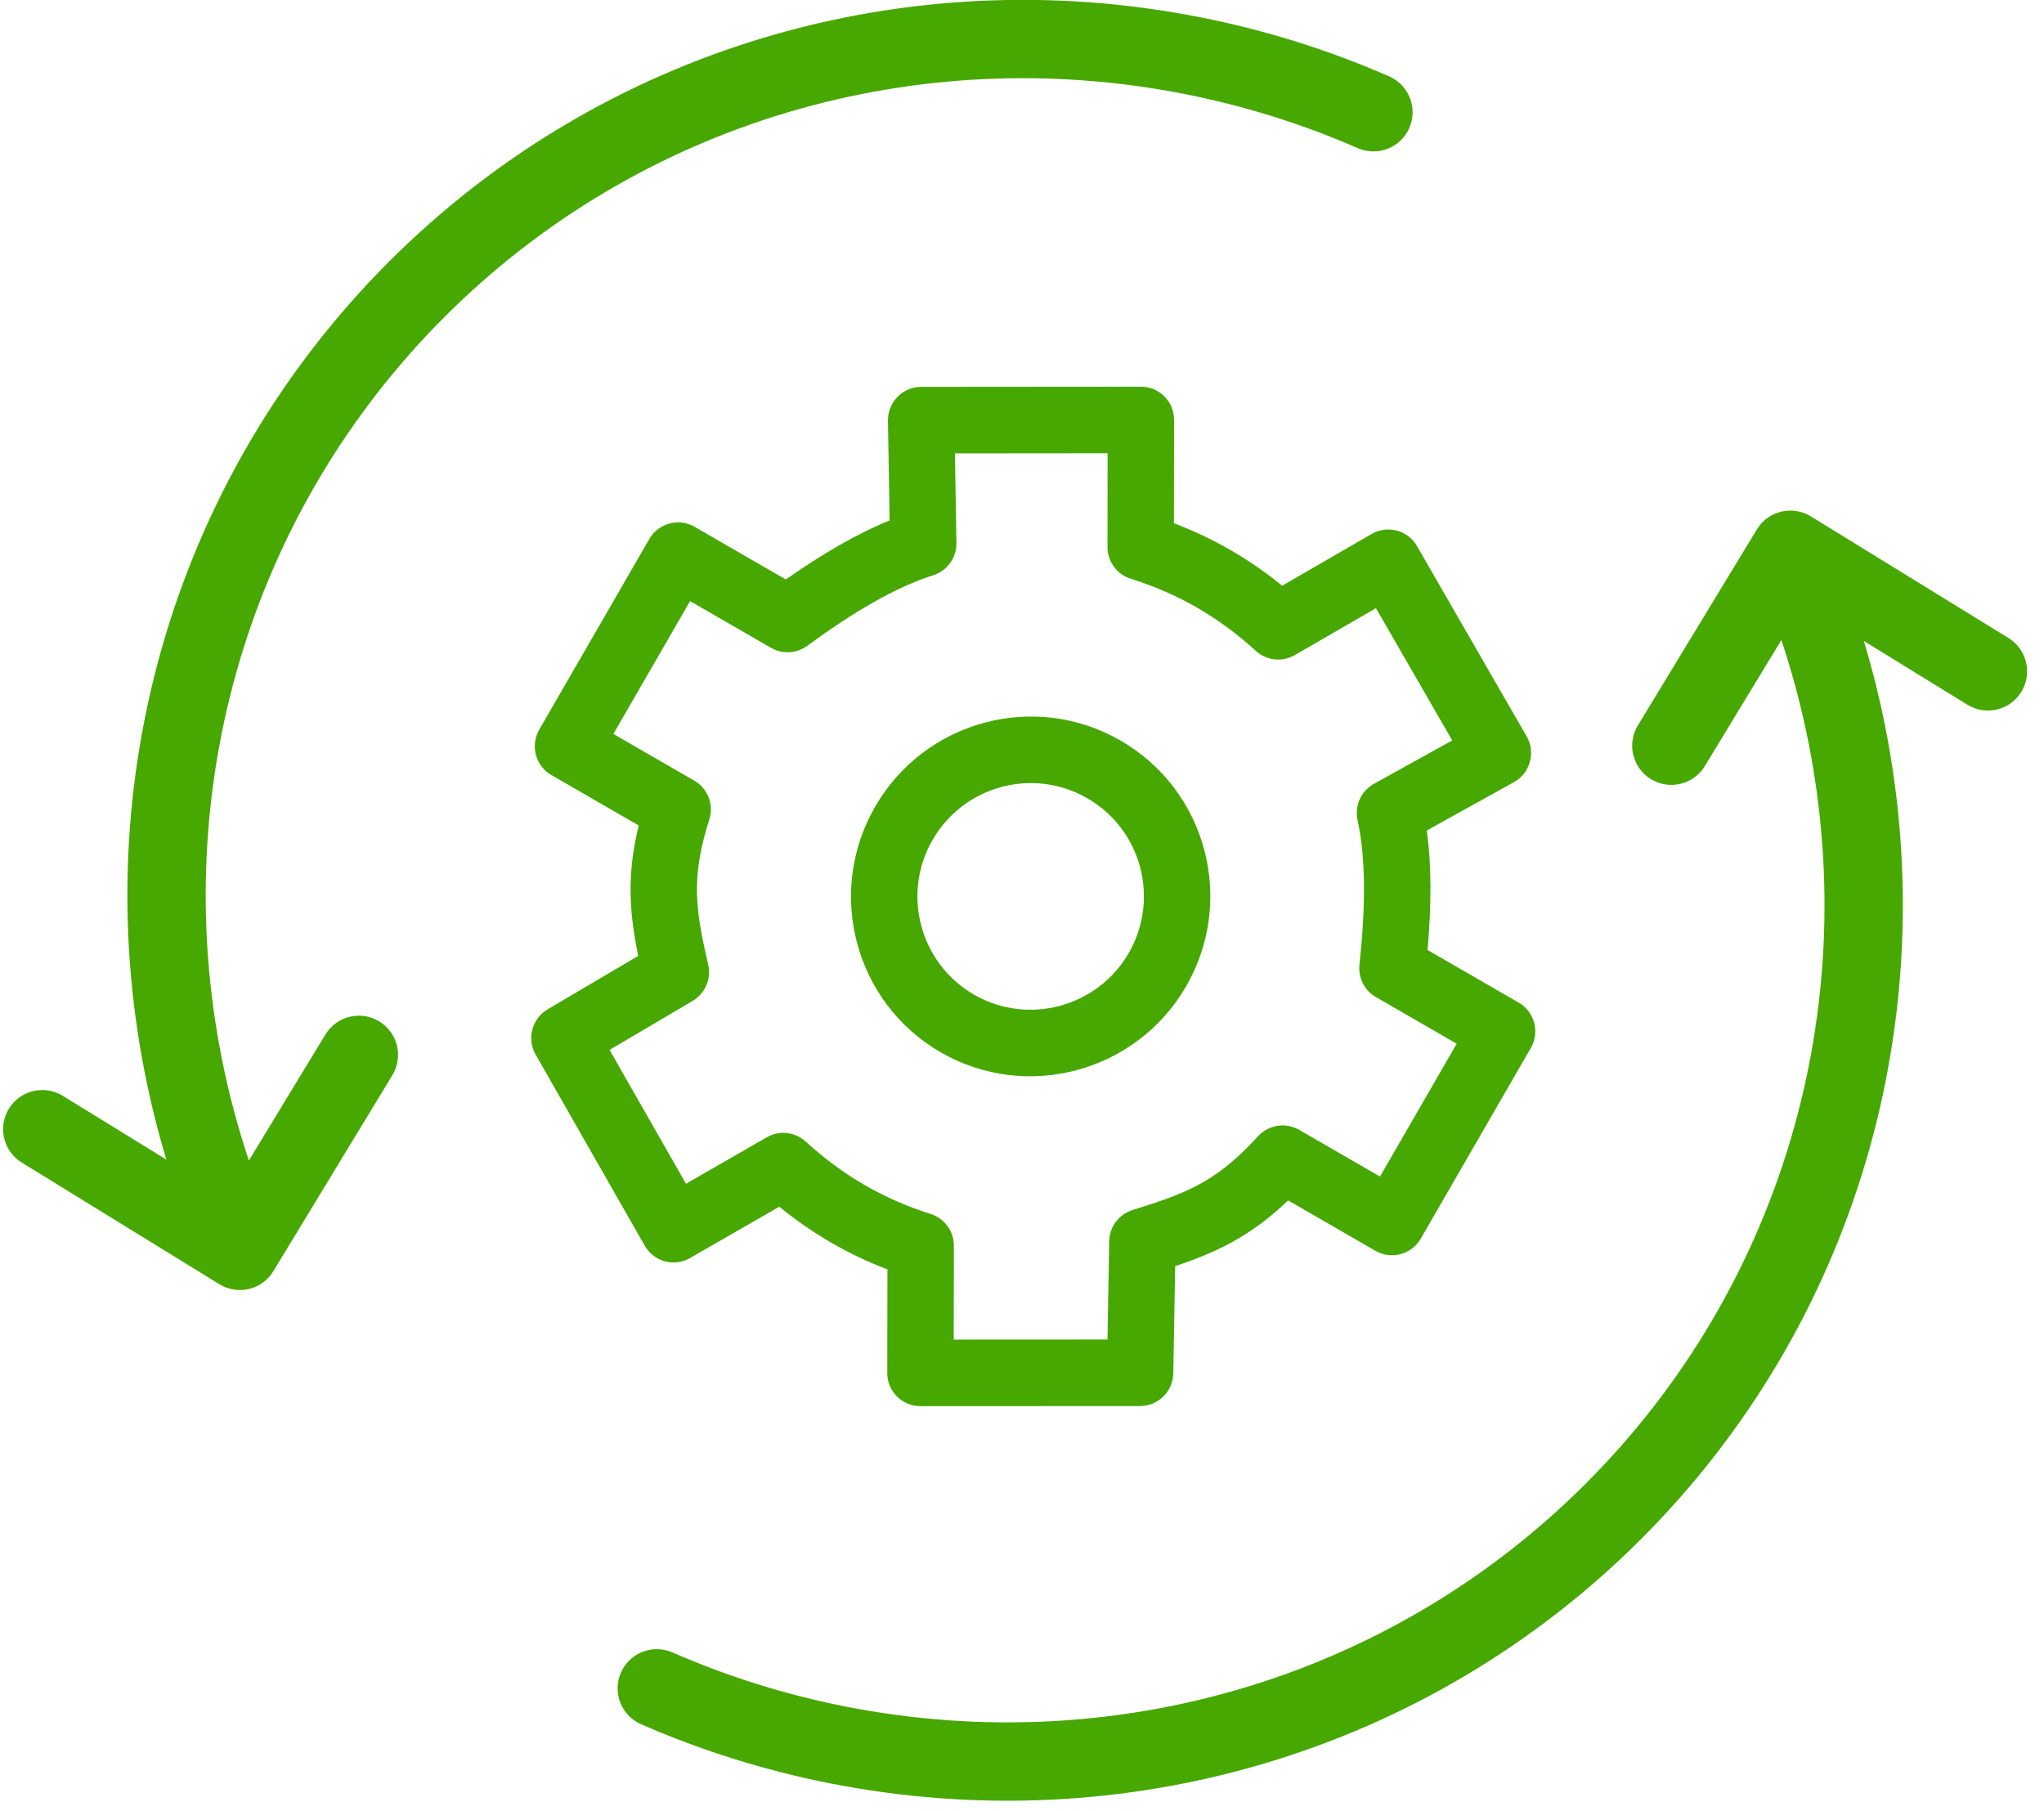 <?xml version="1.0" encoding="UTF-8"?>
<svg width="114px" height="101px" viewBox="0 0 114 101" version="1.1" xmlns="http://www.w3.org/2000/svg" xmlns:xlink="http://www.w3.org/1999/xlink">
    <!-- Generator: Sketch 44.1 (41455) - http://www.bohemiancoding.com/sketch -->
    <title>Icono Rueda</title>
    <desc>Created with Sketch.</desc>
    <defs></defs>
    <g id="Page-1" stroke="none" stroke-width="1" fill="none" fill-rule="evenodd">
        <g id="Cobertura-Solar" transform="translate(-302, -2645)" fill-rule="nonzero" fill="#46A800">
            <g id="ventajas" transform="translate(-2, 2182)">
                <g id="Icono-Rueda" transform="translate(361, 513) rotate(-45) translate(-361, -513) translate(311, 463)">
                    <g id="Flechas">
                        <path d="M5.88,26.633 C6.647,25.204 7.482,23.813 8.382,22.463 C17.67,8.529 33.162,0 50.079,0 C66.955,0 82.413,8.487 91.71,22.364 C93.759,25.421 95.474,28.696 96.822,32.134 C97.263,33.257 96.709,34.525 95.586,34.965 C94.463,35.406 93.195,34.852 92.755,33.729 C91.522,30.586 89.954,27.592 88.081,24.796 C79.584,12.113 65.478,4.369 50.079,4.369 C34.642,4.369 20.506,12.152 12.017,24.886 C10.94,26.503 9.964,28.185 9.096,29.924 L17.084,27.971 C18.256,27.685 19.438,28.403 19.724,29.575 C20.011,30.747 19.293,31.929 18.121,32.215 L5.699,35.251 C4.522,35.539 3.336,34.814 3.055,33.635 L0.06,21.045 C-0.219,19.872 0.506,18.694 1.679,18.415 C2.853,18.135 4.031,18.86 4.31,20.034 L5.88,26.633 Z" id="Combined-Shape"></path>
                        <path d="M8.065,91.075 C8.832,89.646 9.667,88.255 10.566,86.905 C19.855,72.971 35.346,64.442 52.264,64.442 C69.14,64.442 84.598,72.929 93.895,86.806 C95.943,89.863 97.659,93.138 99.007,96.576 C99.447,97.699 98.894,98.967 97.77,99.407 C96.647,99.847 95.38,99.294 94.939,98.171 C93.707,95.028 92.138,92.034 90.265,89.238 C81.769,76.555 67.663,68.811 52.264,68.811 C36.827,68.811 22.69,76.594 14.202,89.328 C13.124,90.945 12.148,92.627 11.28,94.365 L19.268,92.413 C20.44,92.127 21.622,92.845 21.909,94.017 C22.195,95.189 21.477,96.371 20.305,96.657 L7.884,99.693 C6.707,99.981 5.52,99.256 5.24,98.077 L2.244,85.487 C1.965,84.314 2.69,83.136 3.864,82.857 C5.037,82.577 6.215,83.302 6.495,84.476 L8.065,91.075 Z" id="Combined-Shape-Copy" transform="translate(50.671, 82.099) rotate(-180) translate(-50.671, -82.099) "></path>
                    </g>
                    <g id="Page-1" transform="translate(15.291, 15.291)">
                        <path d="M62.07,41.41 C62.957,41.921 63.261,43.051 62.75,43.935 L56.615,54.541 C56.096,55.439 54.937,55.737 54.047,55.202 L49.287,52.342 C47.696,53.576 45.777,54.663 43.534,55.713 L43.534,61.583 C43.534,62.604 42.703,63.432 41.677,63.432 L29.408,63.432 C28.382,63.432 27.551,62.604 27.551,61.583 L27.551,55.96 C25.078,55.238 23.344,54.197 21.398,52.489 C21.337,52.436 21.281,52.386 21.226,52.338 L16.001,55.234 C15.114,55.726 13.995,55.417 13.488,54.541 L7.358,43.935 C6.846,43.05 7.151,41.92 8.039,41.41 L13.044,38.531 C12.669,36.188 12.68,33.887 13.057,31.558 L8.091,28.681 C7.204,28.167 6.904,27.035 7.419,26.152 L13.611,15.546 C14.123,14.669 15.247,14.367 16.133,14.867 L21.237,17.751 C21.287,17.707 21.337,17.663 21.391,17.615 C23.336,15.904 25.072,14.861 27.551,14.138 L27.551,8.511 C27.551,7.49 28.382,6.661 29.408,6.661 L41.677,6.661 C42.703,6.661 43.534,7.49 43.534,8.511 L43.534,14.383 C45.767,15.426 47.691,16.516 49.281,17.751 L54.047,14.891 C54.938,14.357 56.096,14.655 56.615,15.552 L62.75,26.159 C63.261,27.043 62.957,28.173 62.07,28.684 L57.073,31.561 C57.453,33.904 57.448,36.206 57.075,38.532 L62.07,41.41 Z M58.606,43.688 L54.076,41.077 C53.376,40.674 53.019,39.867 53.192,39.08 C53.788,36.37 53.798,33.751 53.189,31.018 C53.013,30.23 53.371,29.42 54.072,29.016 L58.606,26.405 L54.342,19.034 L50.058,21.604 C49.352,22.028 48.45,21.937 47.843,21.381 C46.217,19.892 43.844,18.553 40.925,17.265 C40.253,16.969 39.82,16.306 39.82,15.574 L39.82,10.361 L31.265,10.361 L31.265,15.574 C31.265,16.441 30.661,17.191 29.811,17.379 C27.161,17.967 25.706,18.755 23.85,20.388 C23.56,20.643 23.366,20.82 22.754,21.383 C22.16,21.929 21.28,22.03 20.578,21.633 L15.898,18.988 L11.563,26.413 L16.06,29.018 C16.757,29.422 17.113,30.229 16.94,31.014 C16.342,33.734 16.324,36.35 16.928,39.078 C17.102,39.865 16.744,40.675 16.043,41.078 L11.502,43.69 L15.794,51.115 L20.587,48.458 C21.287,48.07 22.157,48.172 22.747,48.712 C23.389,49.301 23.562,49.458 23.853,49.713 C25.713,51.345 27.167,52.132 29.811,52.718 C30.661,52.907 31.265,53.657 31.265,54.524 L31.265,59.733 L39.82,59.733 L39.82,54.524 C39.82,53.793 40.252,53.131 40.922,52.834 C43.86,51.532 46.221,50.199 47.854,48.71 C48.461,48.156 49.362,48.066 50.068,48.49 L54.343,51.059 L58.606,43.688 Z M41.375,35.048 C41.375,31.557 38.545,28.733 35.052,28.733 C31.567,28.733 28.73,31.562 28.73,35.048 C28.73,38.531 31.569,41.363 35.052,41.363 C38.543,41.363 41.375,38.535 41.375,35.048 Z M45.089,35.048 C45.089,40.577 40.597,45.062 35.052,45.062 C29.516,45.062 25.016,40.573 25.016,35.048 C25.016,29.52 29.515,25.033 35.052,25.033 C40.598,25.033 45.089,29.516 45.089,35.048 Z" id="Combined-Shape" transform="translate(35.054, 35.047) rotate(-15) translate(-35.054, -35.047) "></path>
                    </g>
                </g>
            </g>
        </g>
    </g>
</svg>